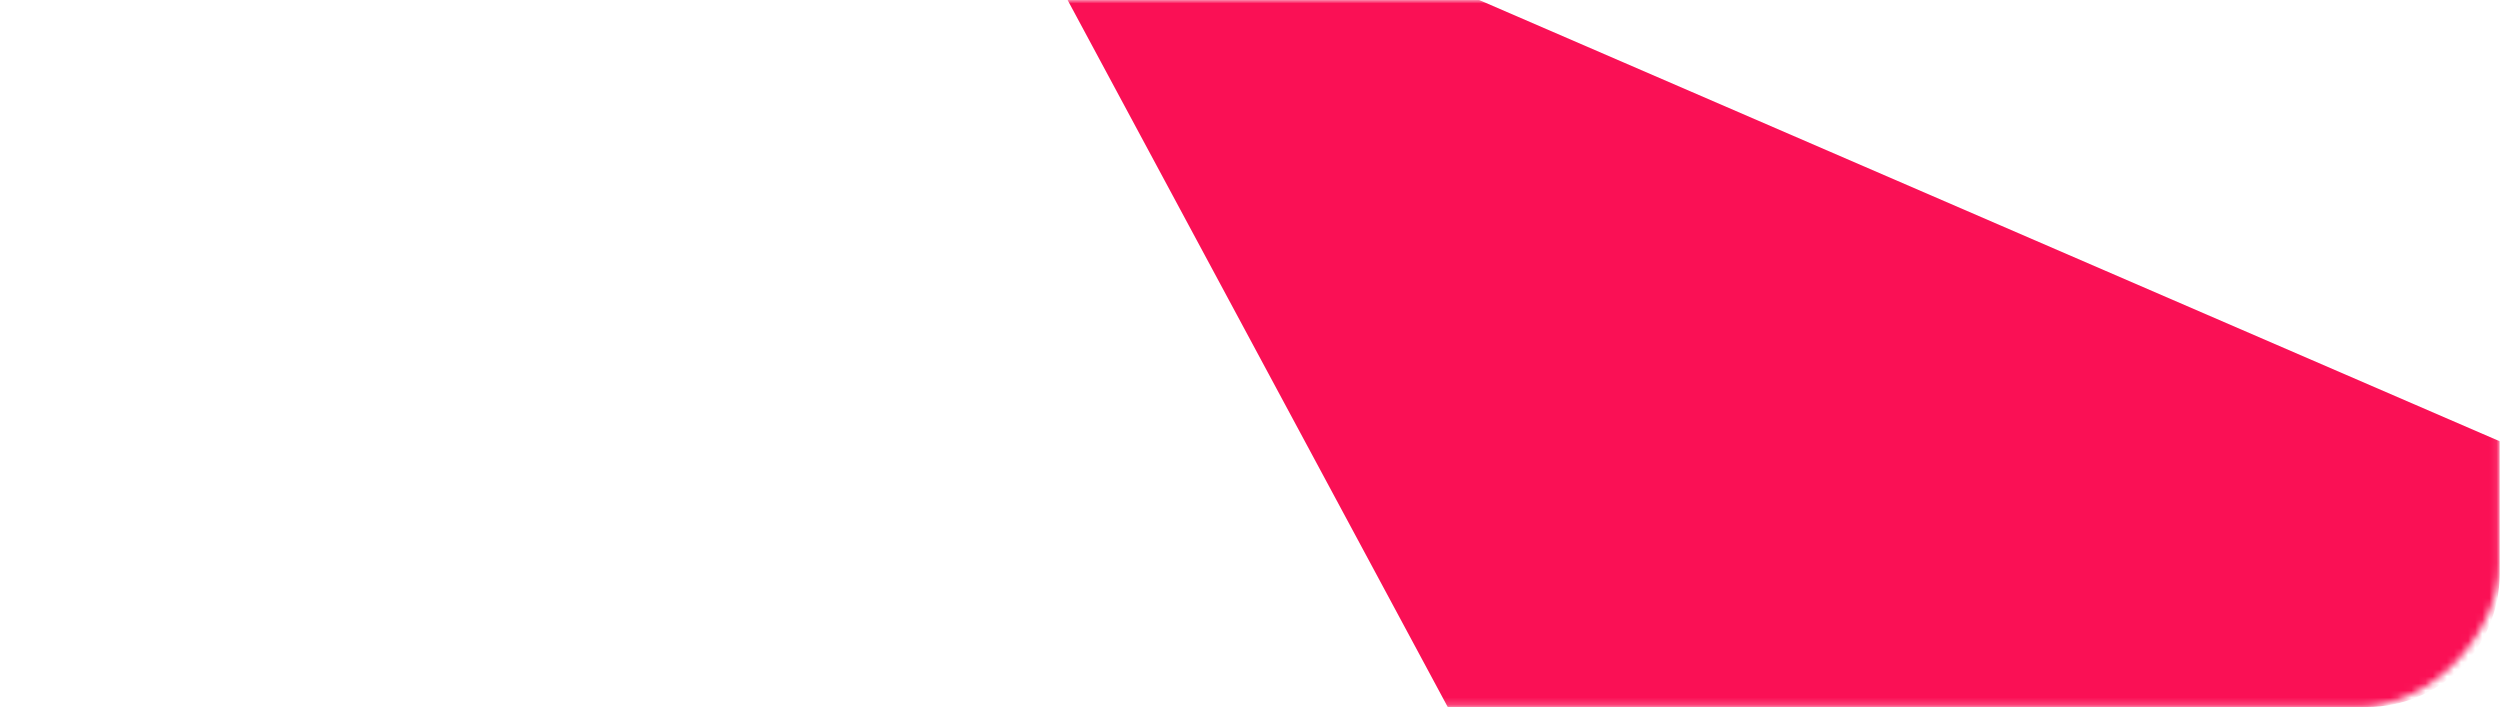 <?xml version="1.0" encoding="UTF-8"?> <svg xmlns="http://www.w3.org/2000/svg" width="353" height="100" viewBox="0 0 353 100" fill="none"> <mask id="mask0_129_225" style="mask-type:alpha" maskUnits="userSpaceOnUse" x="0" y="0" width="353" height="100"> <rect width="352.181" height="99.796" rx="20" transform="matrix(1 0 0 -1 0.725 99.828)" fill="#005BFF"></rect> </mask> <g mask="url(#mask0_129_225)"> <path d="M204.419 99.829L133.142 -32.735L352.948 62.301V81.078C352.948 91.434 344.553 99.829 334.197 99.829H204.419Z" fill="#FA1055"></path> </g> </svg> 